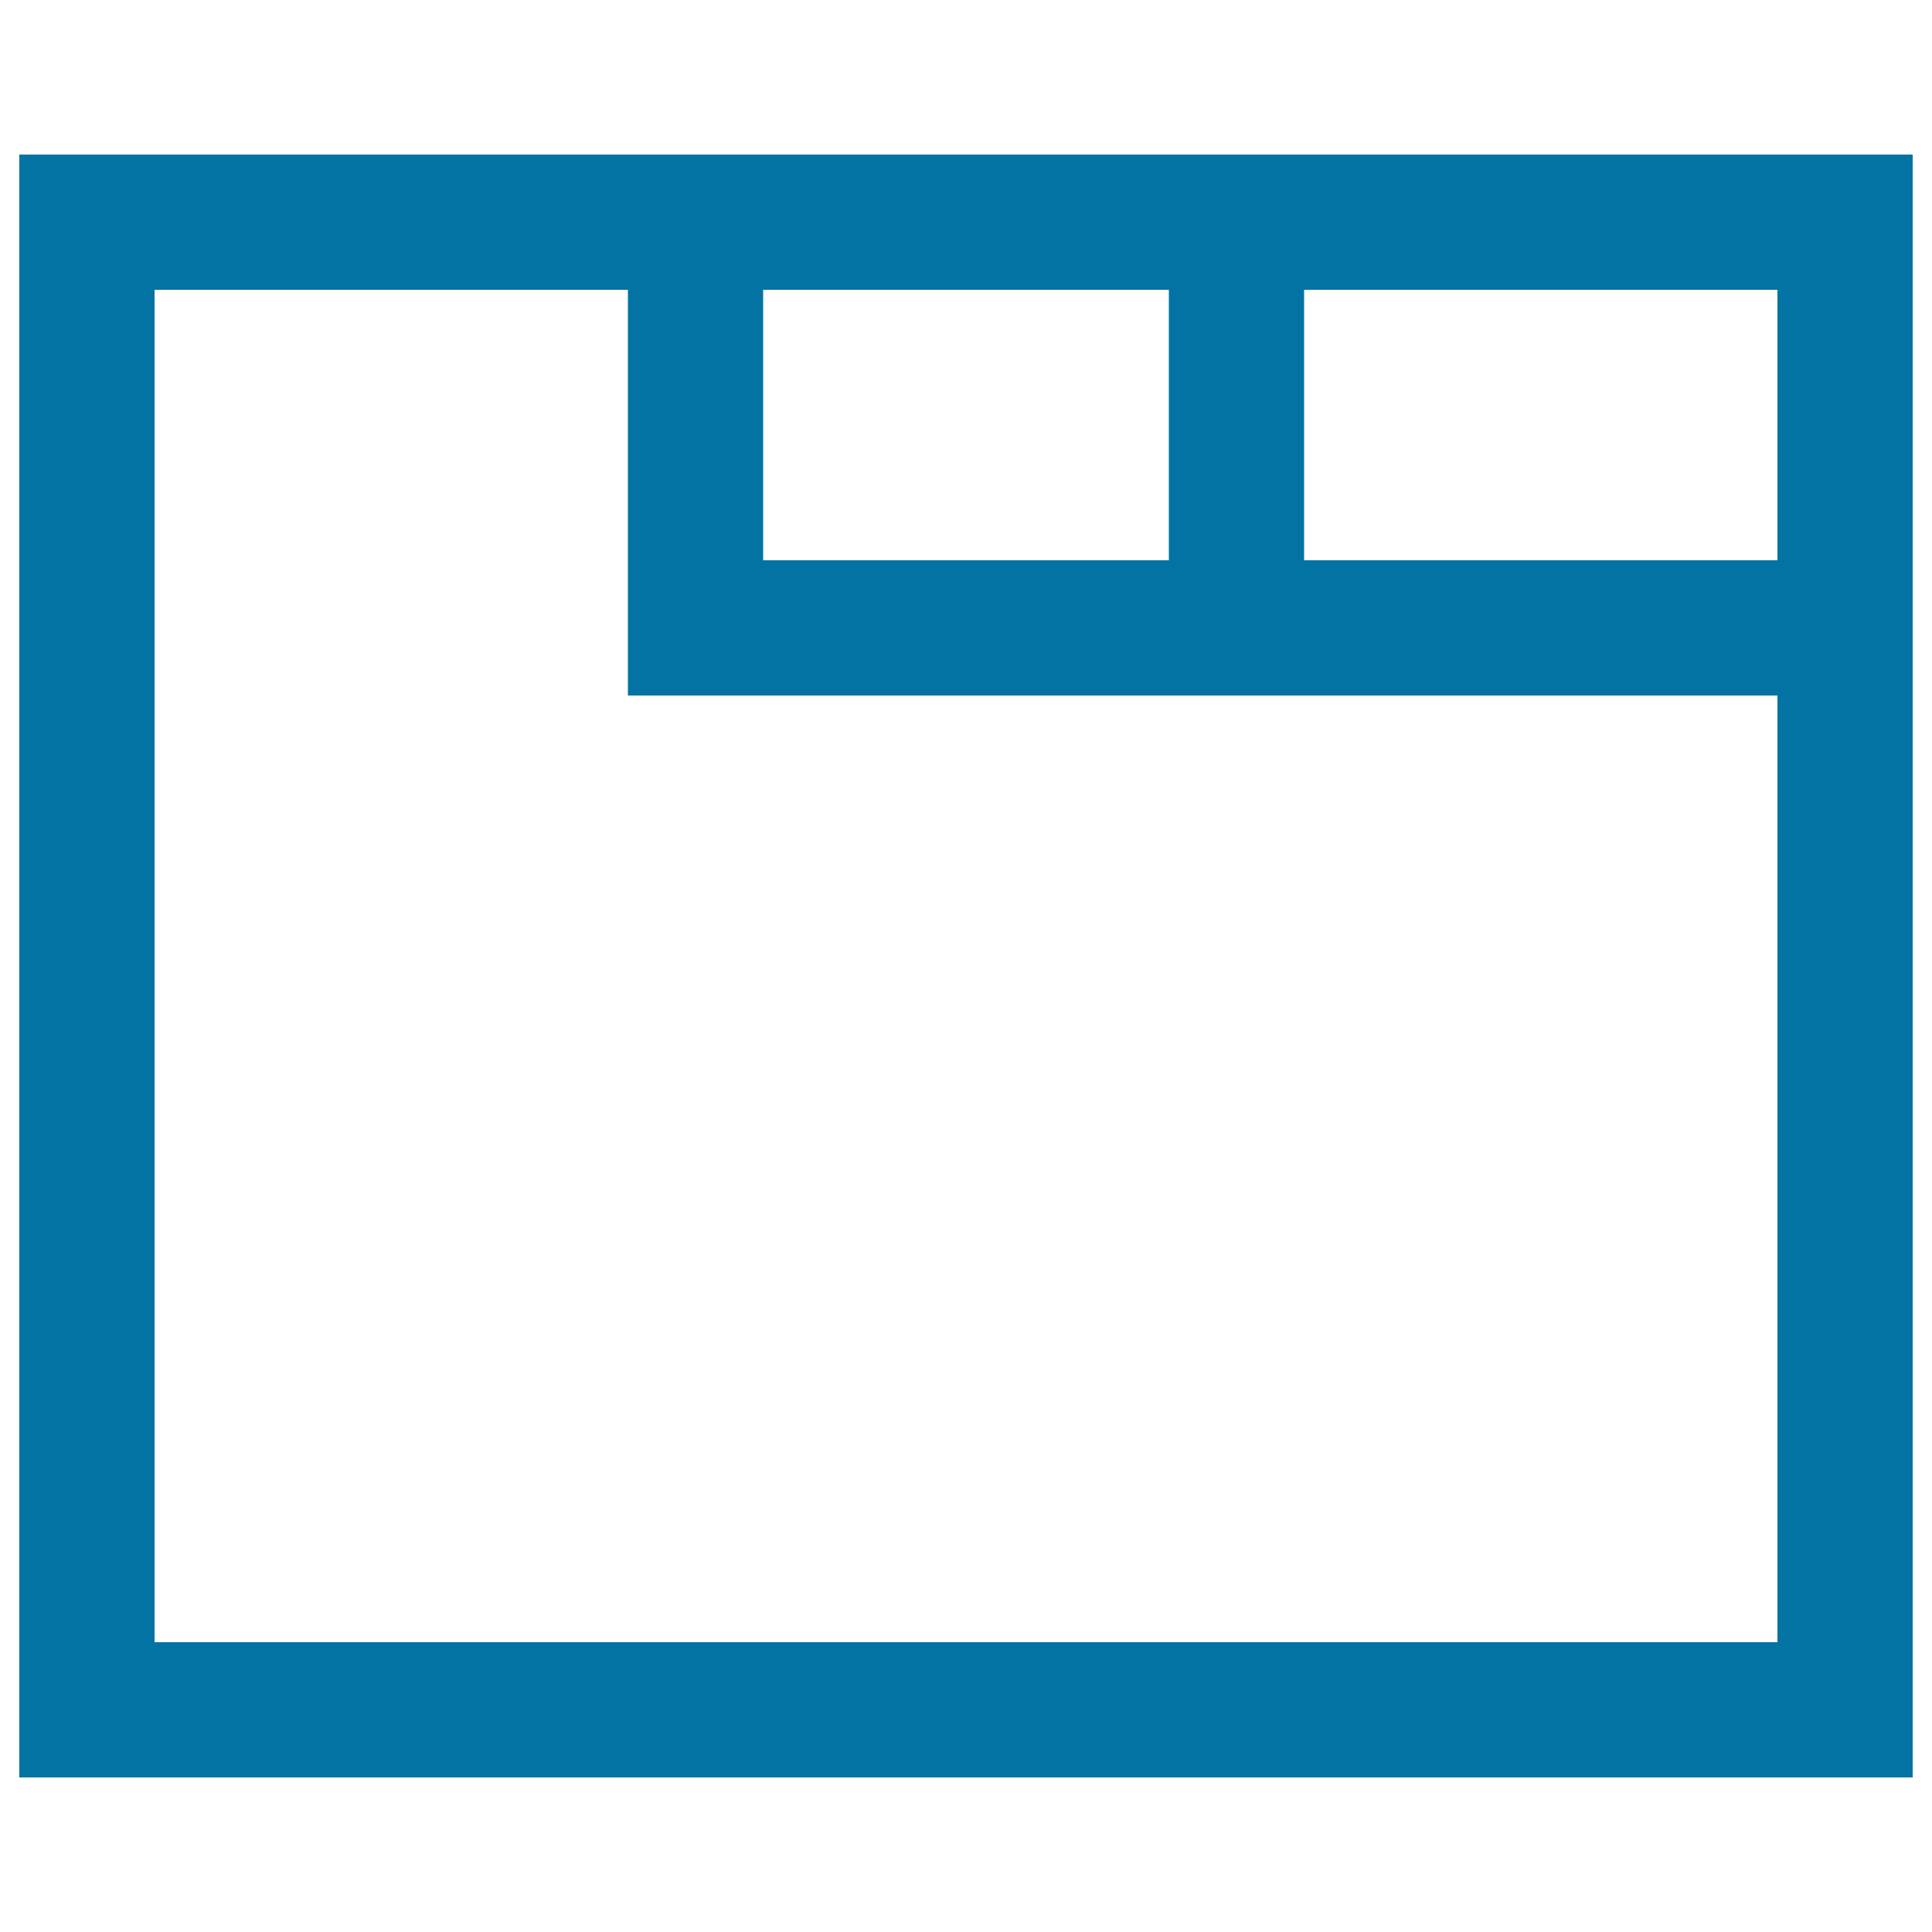 <svg xmlns="http://www.w3.org/2000/svg" viewBox="0 0 1000 1000" style="fill:#0273a2">
<title>W Tabs SVG icon</title>
<path d="M675,150H920v140H675V150z M395,150h210v140H395V150z M80,150h245v210h595v490H80V150z M10,80v840h980V80H10z"/>
</svg>